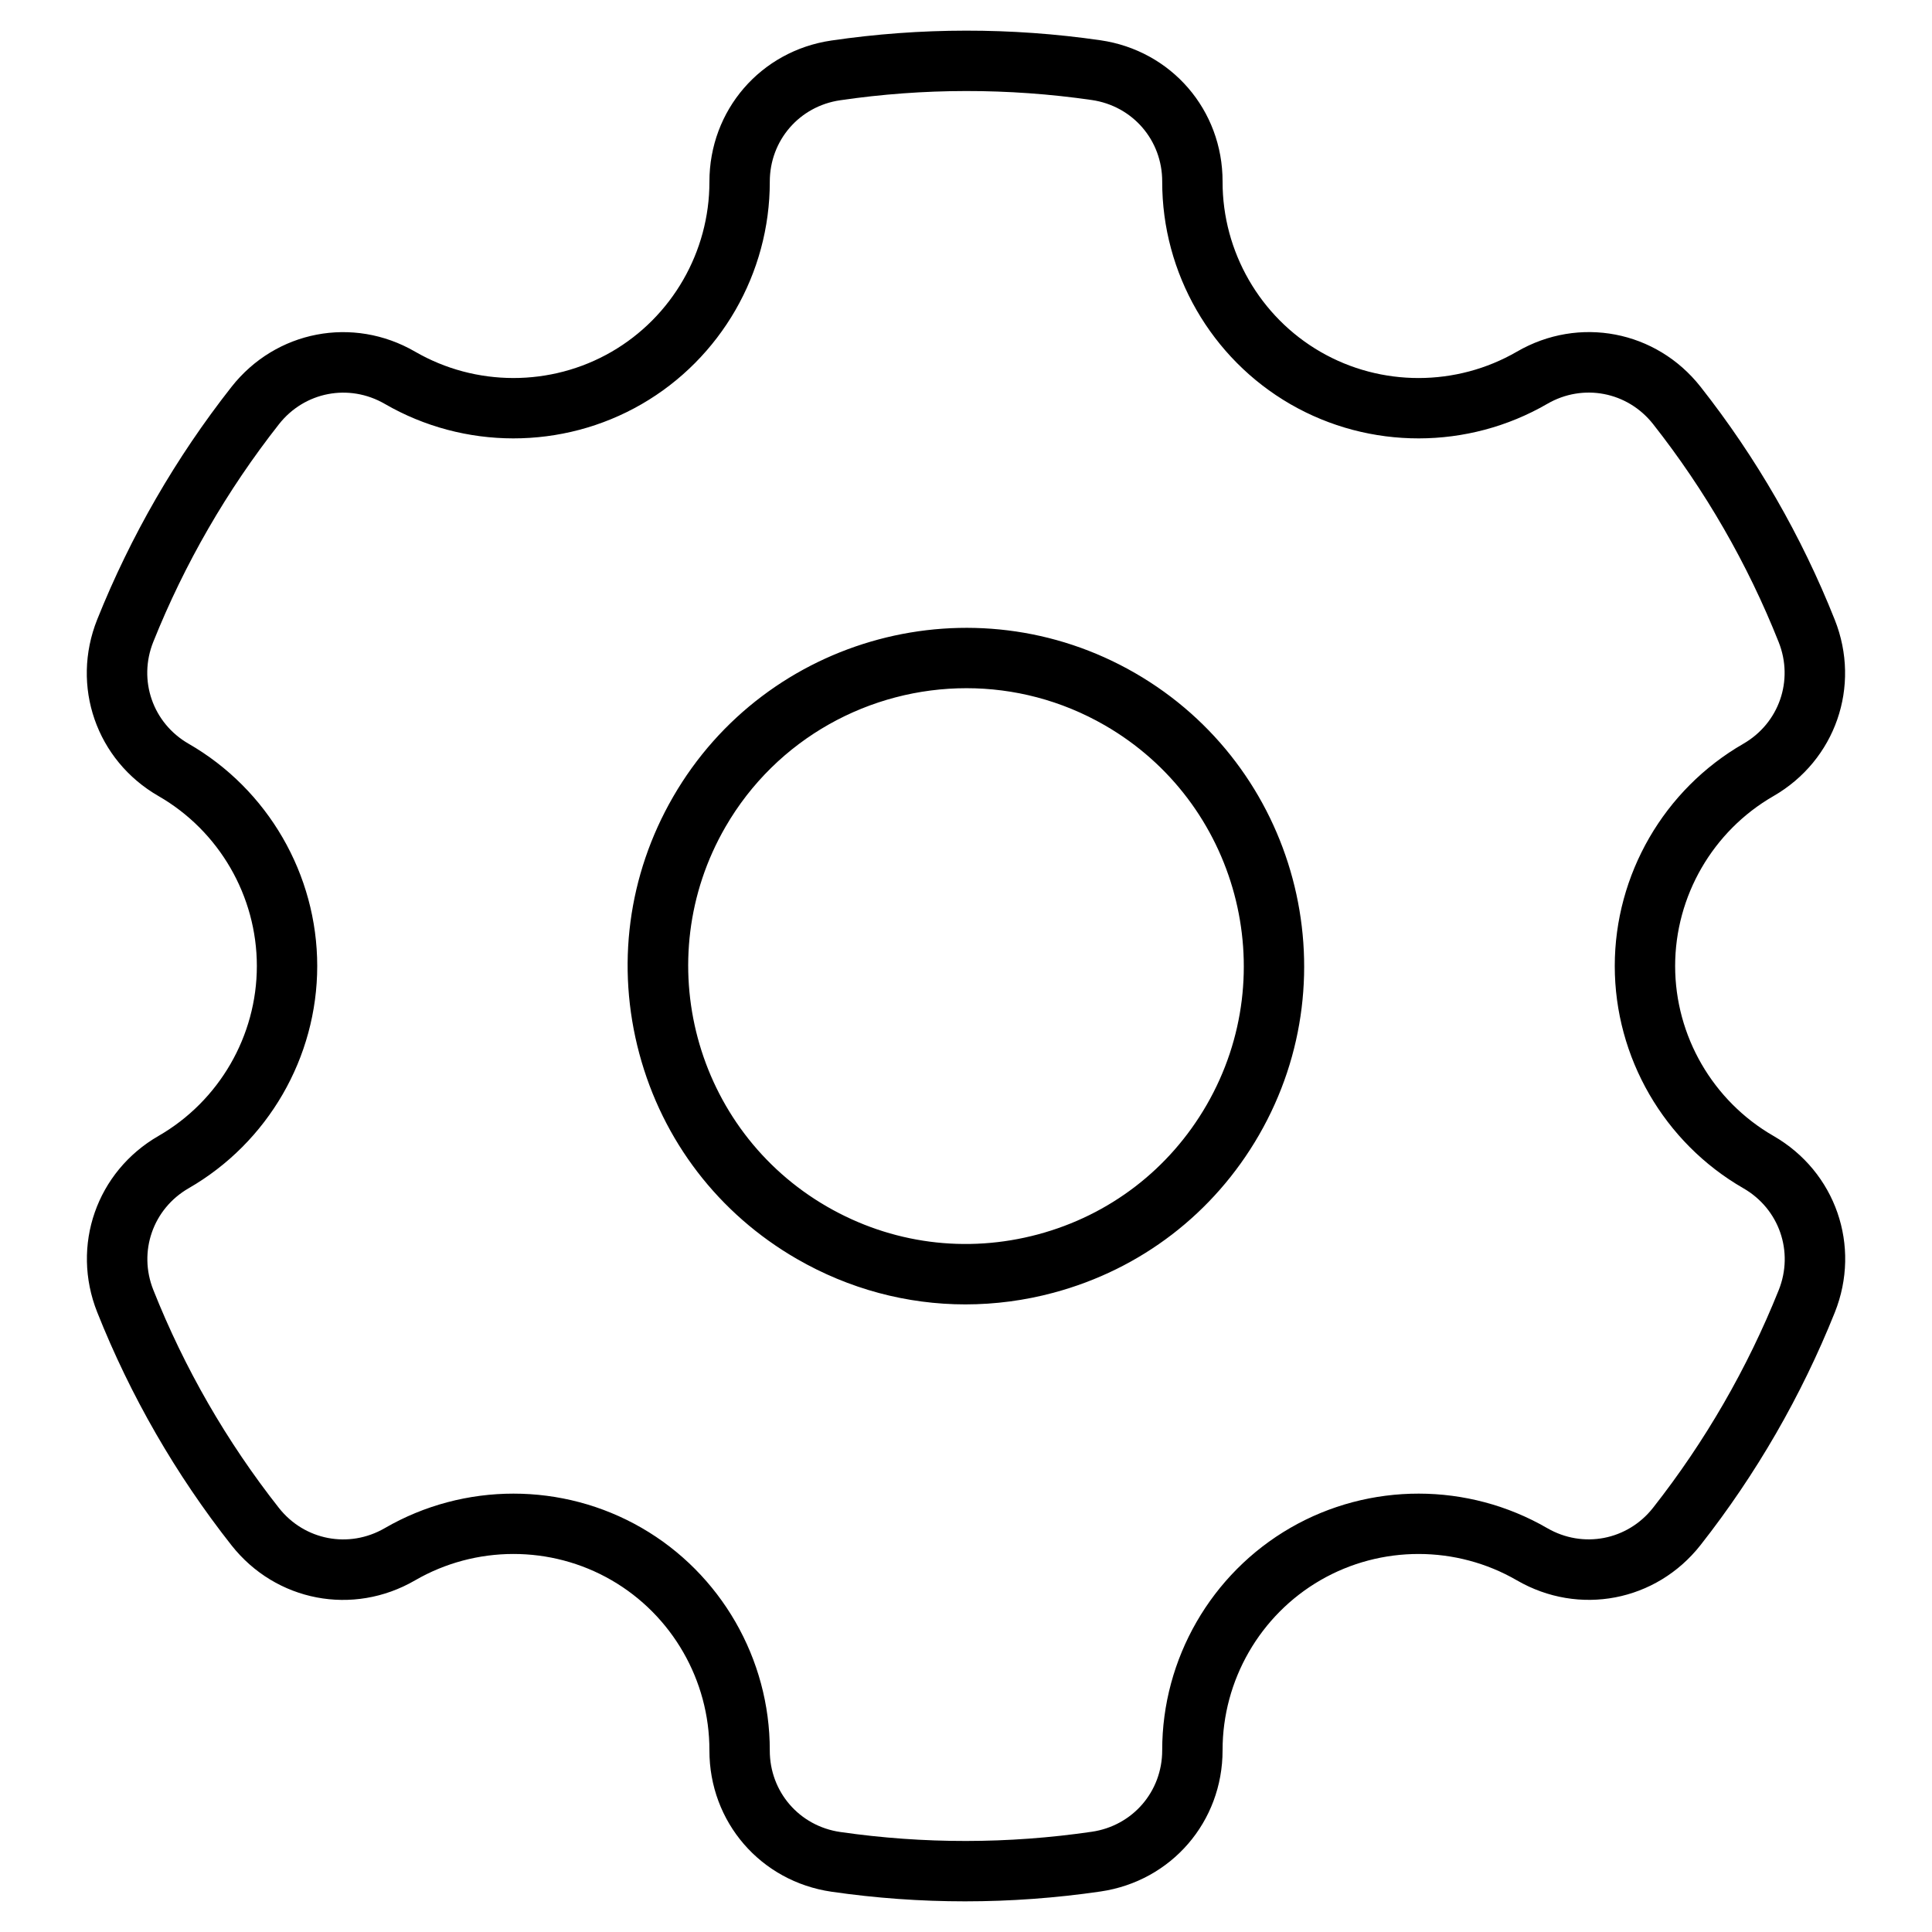 <svg xmlns="http://www.w3.org/2000/svg" width="512" height="512" viewBox="0 0 512 512" fill="none"><path d="M300.819 178.374C258.018 153.665 203.088 168.38 178.373 211.183C166.401 231.918 163.222 256.075 169.418 279.202C175.615 302.33 190.447 321.659 211.183 333.63C224.996 341.605 240.323 345.678 255.855 345.678C263.739 345.672 271.588 344.632 279.201 342.585C302.329 336.388 321.658 321.556 333.63 300.821C358.34 258.016 343.621 203.086 300.819 178.374ZM319.772 292.82C309.937 309.854 294.058 322.038 275.059 327.129C256.059 332.221 236.216 329.607 219.182 319.773C184.018 299.472 171.927 254.347 192.228 219.183C205.853 195.586 230.655 182.379 256.124 182.379C268.607 182.379 281.253 185.553 292.818 192.231V192.23C327.982 212.532 340.072 257.656 319.772 292.82ZM469.995 301.036C453.917 291.784 443.929 274.527 443.929 256.002C443.929 237.483 453.91 220.231 469.979 210.976C486.403 201.518 493.241 181.871 486.238 164.26C477.421 142.06 465.435 121.254 450.654 102.489C438.9 87.571 418.443 83.66 402.013 93.184C385.96 102.492 366.015 102.517 349.964 93.25C333.913 83.982 323.963 66.697 323.996 48.14C324.029 29.15 310.413 13.39 291.619 10.668C267.978 7.25 243.965 7.273 220.33 10.738C201.578 13.48 187.982 29.225 188.004 48.176C188.024 66.719 178.072 83.989 162.035 93.249C145.99 102.51 126.051 102.488 110 93.19C93.559 83.669 73.103 87.593 61.354 102.522C46.615 121.272 34.63 142.032 25.762 164.172C18.707 181.812 25.538 201.49 42.003 210.965C58.081 220.217 68.069 237.474 68.069 256C68.069 274.519 58.088 291.771 42.019 301.025C25.595 310.484 18.757 330.13 25.76 347.741C34.578 369.941 46.563 390.747 61.344 409.512C73.1 424.427 93.555 428.341 109.985 418.816C126.041 409.508 145.984 409.484 162.034 418.751C178.084 428.018 188.034 445.302 188.002 463.859C187.969 482.85 201.585 498.609 220.38 501.33C232.094 503.025 243.915 503.876 255.751 503.876C267.738 503.876 279.741 503.005 291.667 501.262C310.419 498.522 324.015 482.777 323.995 463.824C323.975 445.282 333.926 428.011 349.963 418.752C366.007 409.489 385.945 409.511 401.997 418.809C418.435 428.332 438.893 424.409 450.644 409.478C465.383 390.727 477.367 369.968 486.235 347.828C493.292 330.19 486.461 310.51 469.995 301.036ZM471.381 341.886C467.237 352.234 462.36 362.272 456.785 371.925C451.214 381.578 444.96 390.821 438.071 399.583C431.296 408.192 419.5 410.46 410.018 404.964C389.027 392.806 362.951 392.779 341.963 404.897C320.985 417.008 307.97 439.594 307.995 463.842C308.007 474.771 300.166 483.851 289.352 485.431C267.245 488.669 244.786 488.692 222.672 485.497C211.834 483.928 203.982 474.84 204.001 463.888C204.043 439.621 191.027 417.018 170.033 404.897C159.558 398.849 147.819 395.827 136.075 395.827C124.28 395.827 112.479 398.878 101.959 404.976C92.484 410.467 80.688 408.212 73.91 399.611C60.085 382.059 48.874 362.597 40.627 341.831C36.589 331.676 40.532 320.347 50.003 314.893C71.016 302.791 84.068 280.226 84.068 256.002C84.068 231.769 71.006 209.198 49.982 197.1C40.487 191.636 36.548 180.287 40.616 170.117C44.76 159.77 49.638 149.731 55.211 140.078C60.784 130.425 67.039 121.182 73.927 112.42C80.699 103.809 92.497 101.546 101.979 107.039C122.968 119.197 149.046 119.225 170.034 107.107C191.012 94.996 204.028 72.409 204.003 48.161C203.99 37.232 211.83 28.153 222.644 26.572C244.752 23.331 267.212 23.308 289.326 26.504C300.163 28.074 308.015 37.162 307.996 48.113C307.953 72.381 320.969 94.985 341.964 107.107C362.959 119.23 389.044 119.197 410.037 107.027C419.514 101.532 431.309 103.792 438.087 112.392C451.912 129.945 463.123 149.407 471.37 170.172C475.408 180.327 471.465 191.656 461.993 197.11C440.981 209.213 427.929 231.778 427.929 256.002C427.929 280.235 440.991 302.805 462.015 314.903C471.511 320.367 475.449 331.715 471.381 341.886Z" fill="black"></path></svg>